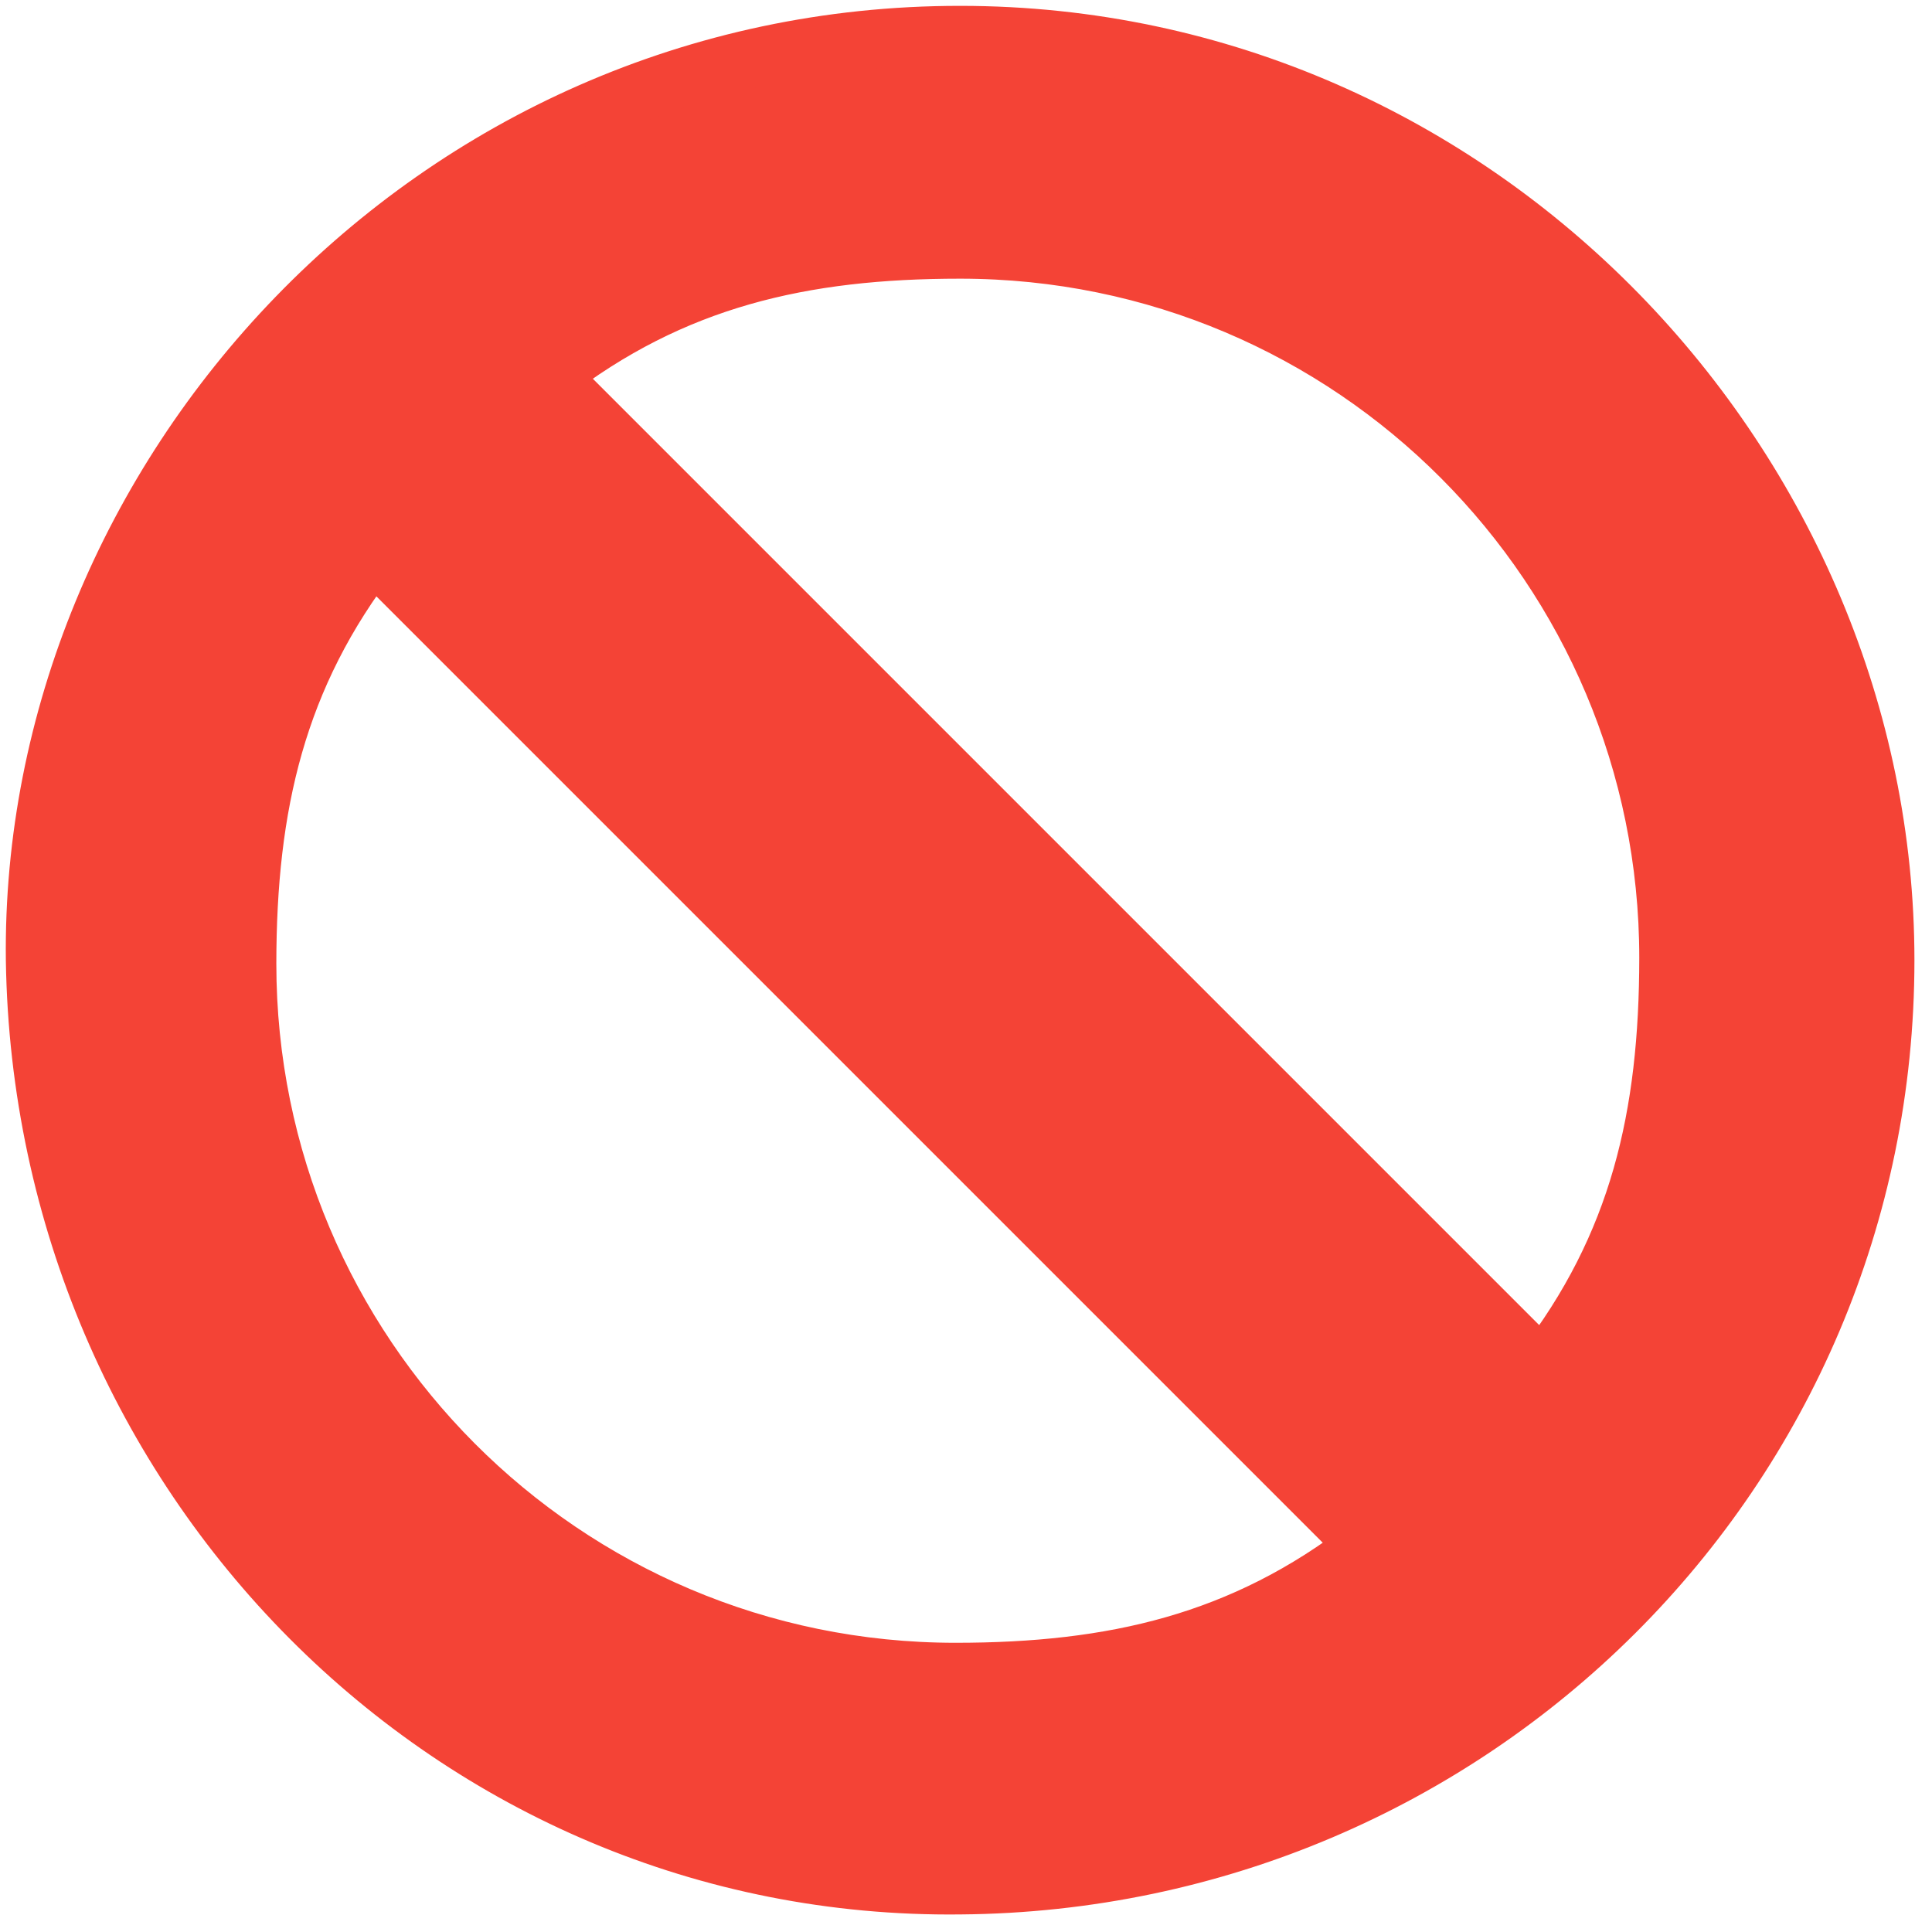 <svg xmlns="http://www.w3.org/2000/svg" width="330" height="330" viewBox="0 0 330 330">
<path transform="translate(3 3)" d="m161 3c-90.5-0.04-159 75.8-158 158 1.34 87.9 71.3 159 158 158 87.3-0.701 158-70.7 158-158 0-83.5-69-158-158-158zm-70.4 58.1c21.3-16.5 43.5-21.5 70.4-21.5 67.1 0 121 54.4 121 121-0.017 27-5 49.1-21.5 70.4zm140 200c-21.3 16.5-43.5 21.5-70.4 21.5-67.1 0-121-54.4-121-121 0.017-27 5-49.1 21.5-70.4z" stroke="#f44336" stroke-width="10" fill="#f44336"/>
</svg>
